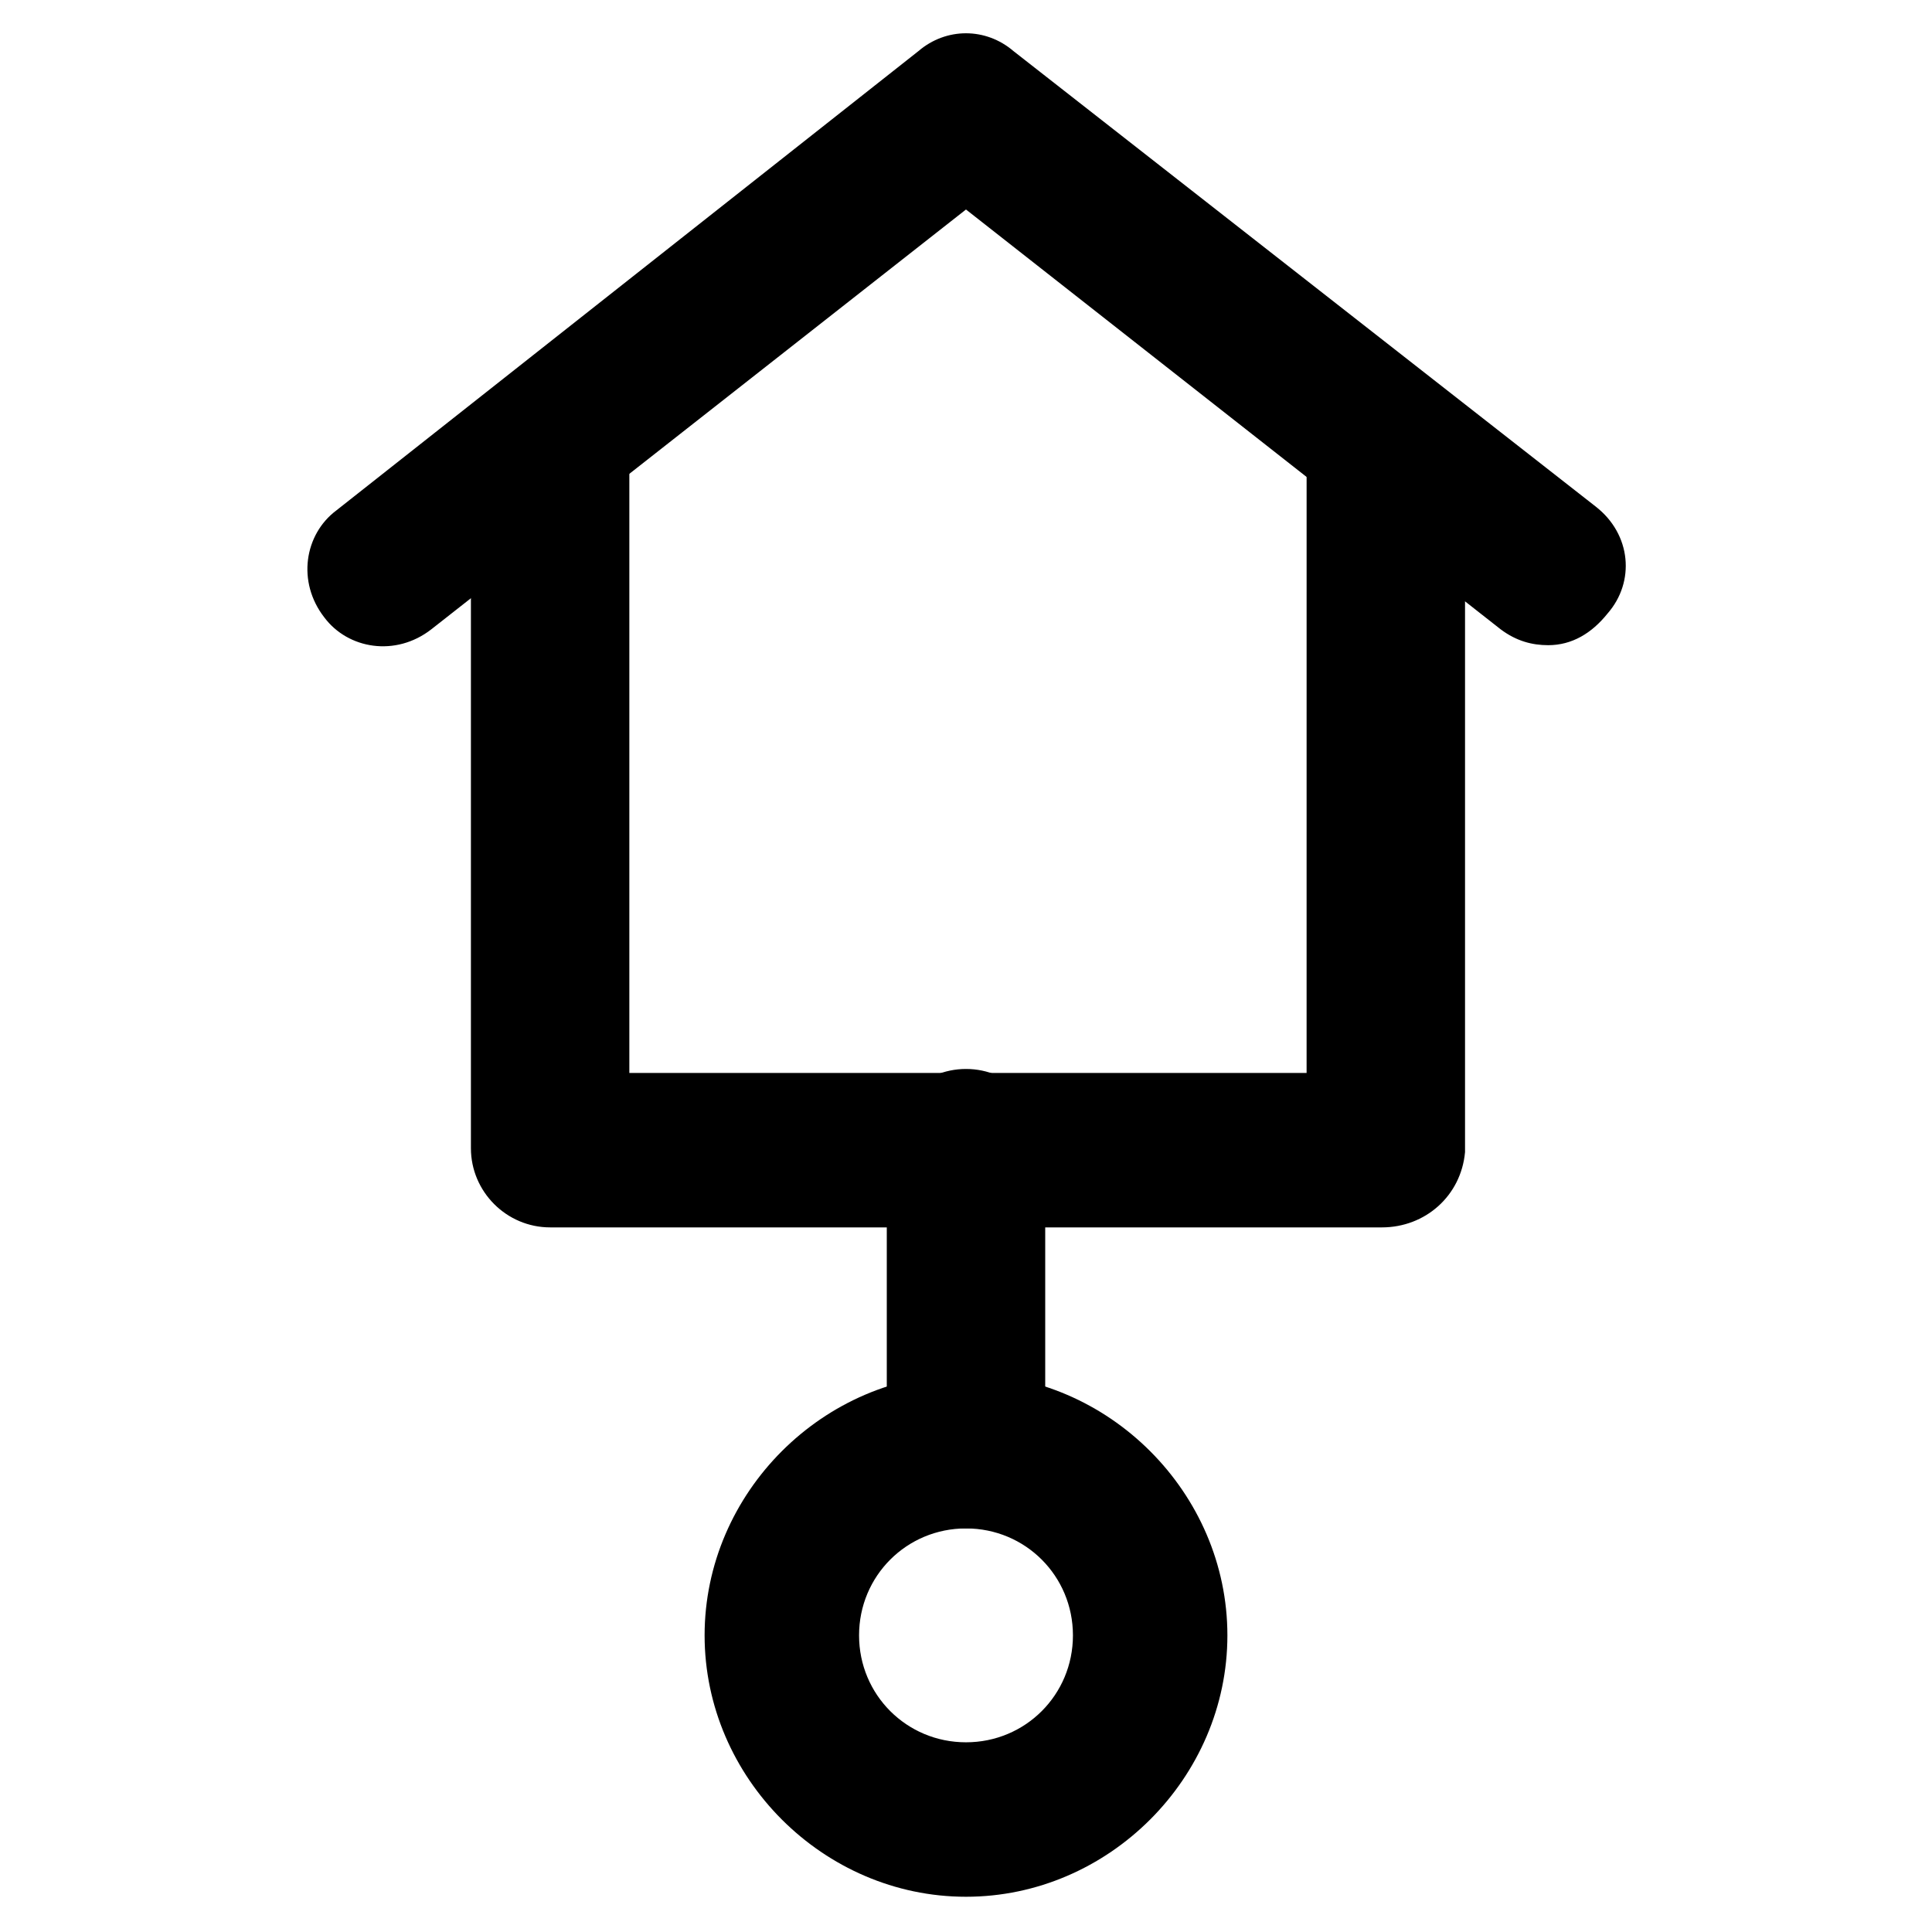 <?xml version="1.0" encoding="UTF-8"?>
<!-- Uploaded to: SVG Repo, www.svgrepo.com, Generator: SVG Repo Mixer Tools -->
<svg fill="#000000" width="800px" height="800px" version="1.1" viewBox="144 144 512 512" xmlns="http://www.w3.org/2000/svg">
 <g>
  <path d="m510.21 469.27h-220.42c-11.547 0-20.992-9.445-20.992-20.992v-179.48c0-11.547 9.445-20.992 20.992-20.992 11.547 0 20.992 9.445 20.992 20.992v159.54h179.48l0.004-159.54c0-11.547 9.445-20.992 20.992-20.992 11.547 0 20.992 9.445 20.992 20.992v180.53c-1.051 11.547-10.496 19.945-22.043 19.945z"/>
  <path d="m554.29 314.98c-4.199 0-8.398-1.051-12.594-4.199l-141.7-111.26-141.7 111.26c-9.445 7.348-22.043 5.246-28.34-3.148-7.348-9.445-5.246-22.043 3.148-28.34l154.29-121.75c7.348-6.297 17.844-6.297 25.191 0l154.29 120.7c9.445 7.348 10.496 19.941 3.148 28.34-4.199 5.25-9.449 8.398-15.746 8.398z"/>
  <path d="m400 646.66c-37.785 0-69.273-31.488-69.273-69.273 0-37.785 31.488-69.273 69.273-69.273s69.273 31.488 69.273 69.273c0 37.785-31.488 69.273-69.273 69.273zm0-97.613c-15.742 0-28.34 12.594-28.34 28.34 0 15.742 12.594 28.34 28.34 28.34 15.742 0 28.34-12.594 28.34-28.34-0.004-15.746-12.598-28.34-28.34-28.34z"/>
  <path d="m400 549.04c-11.547 0-20.992-9.445-20.992-20.992v-79.77c0-11.547 9.445-20.992 20.992-20.992s20.992 9.445 20.992 20.992v79.77c0 11.547-9.449 20.992-20.992 20.992z"/>
 </g>
</svg>